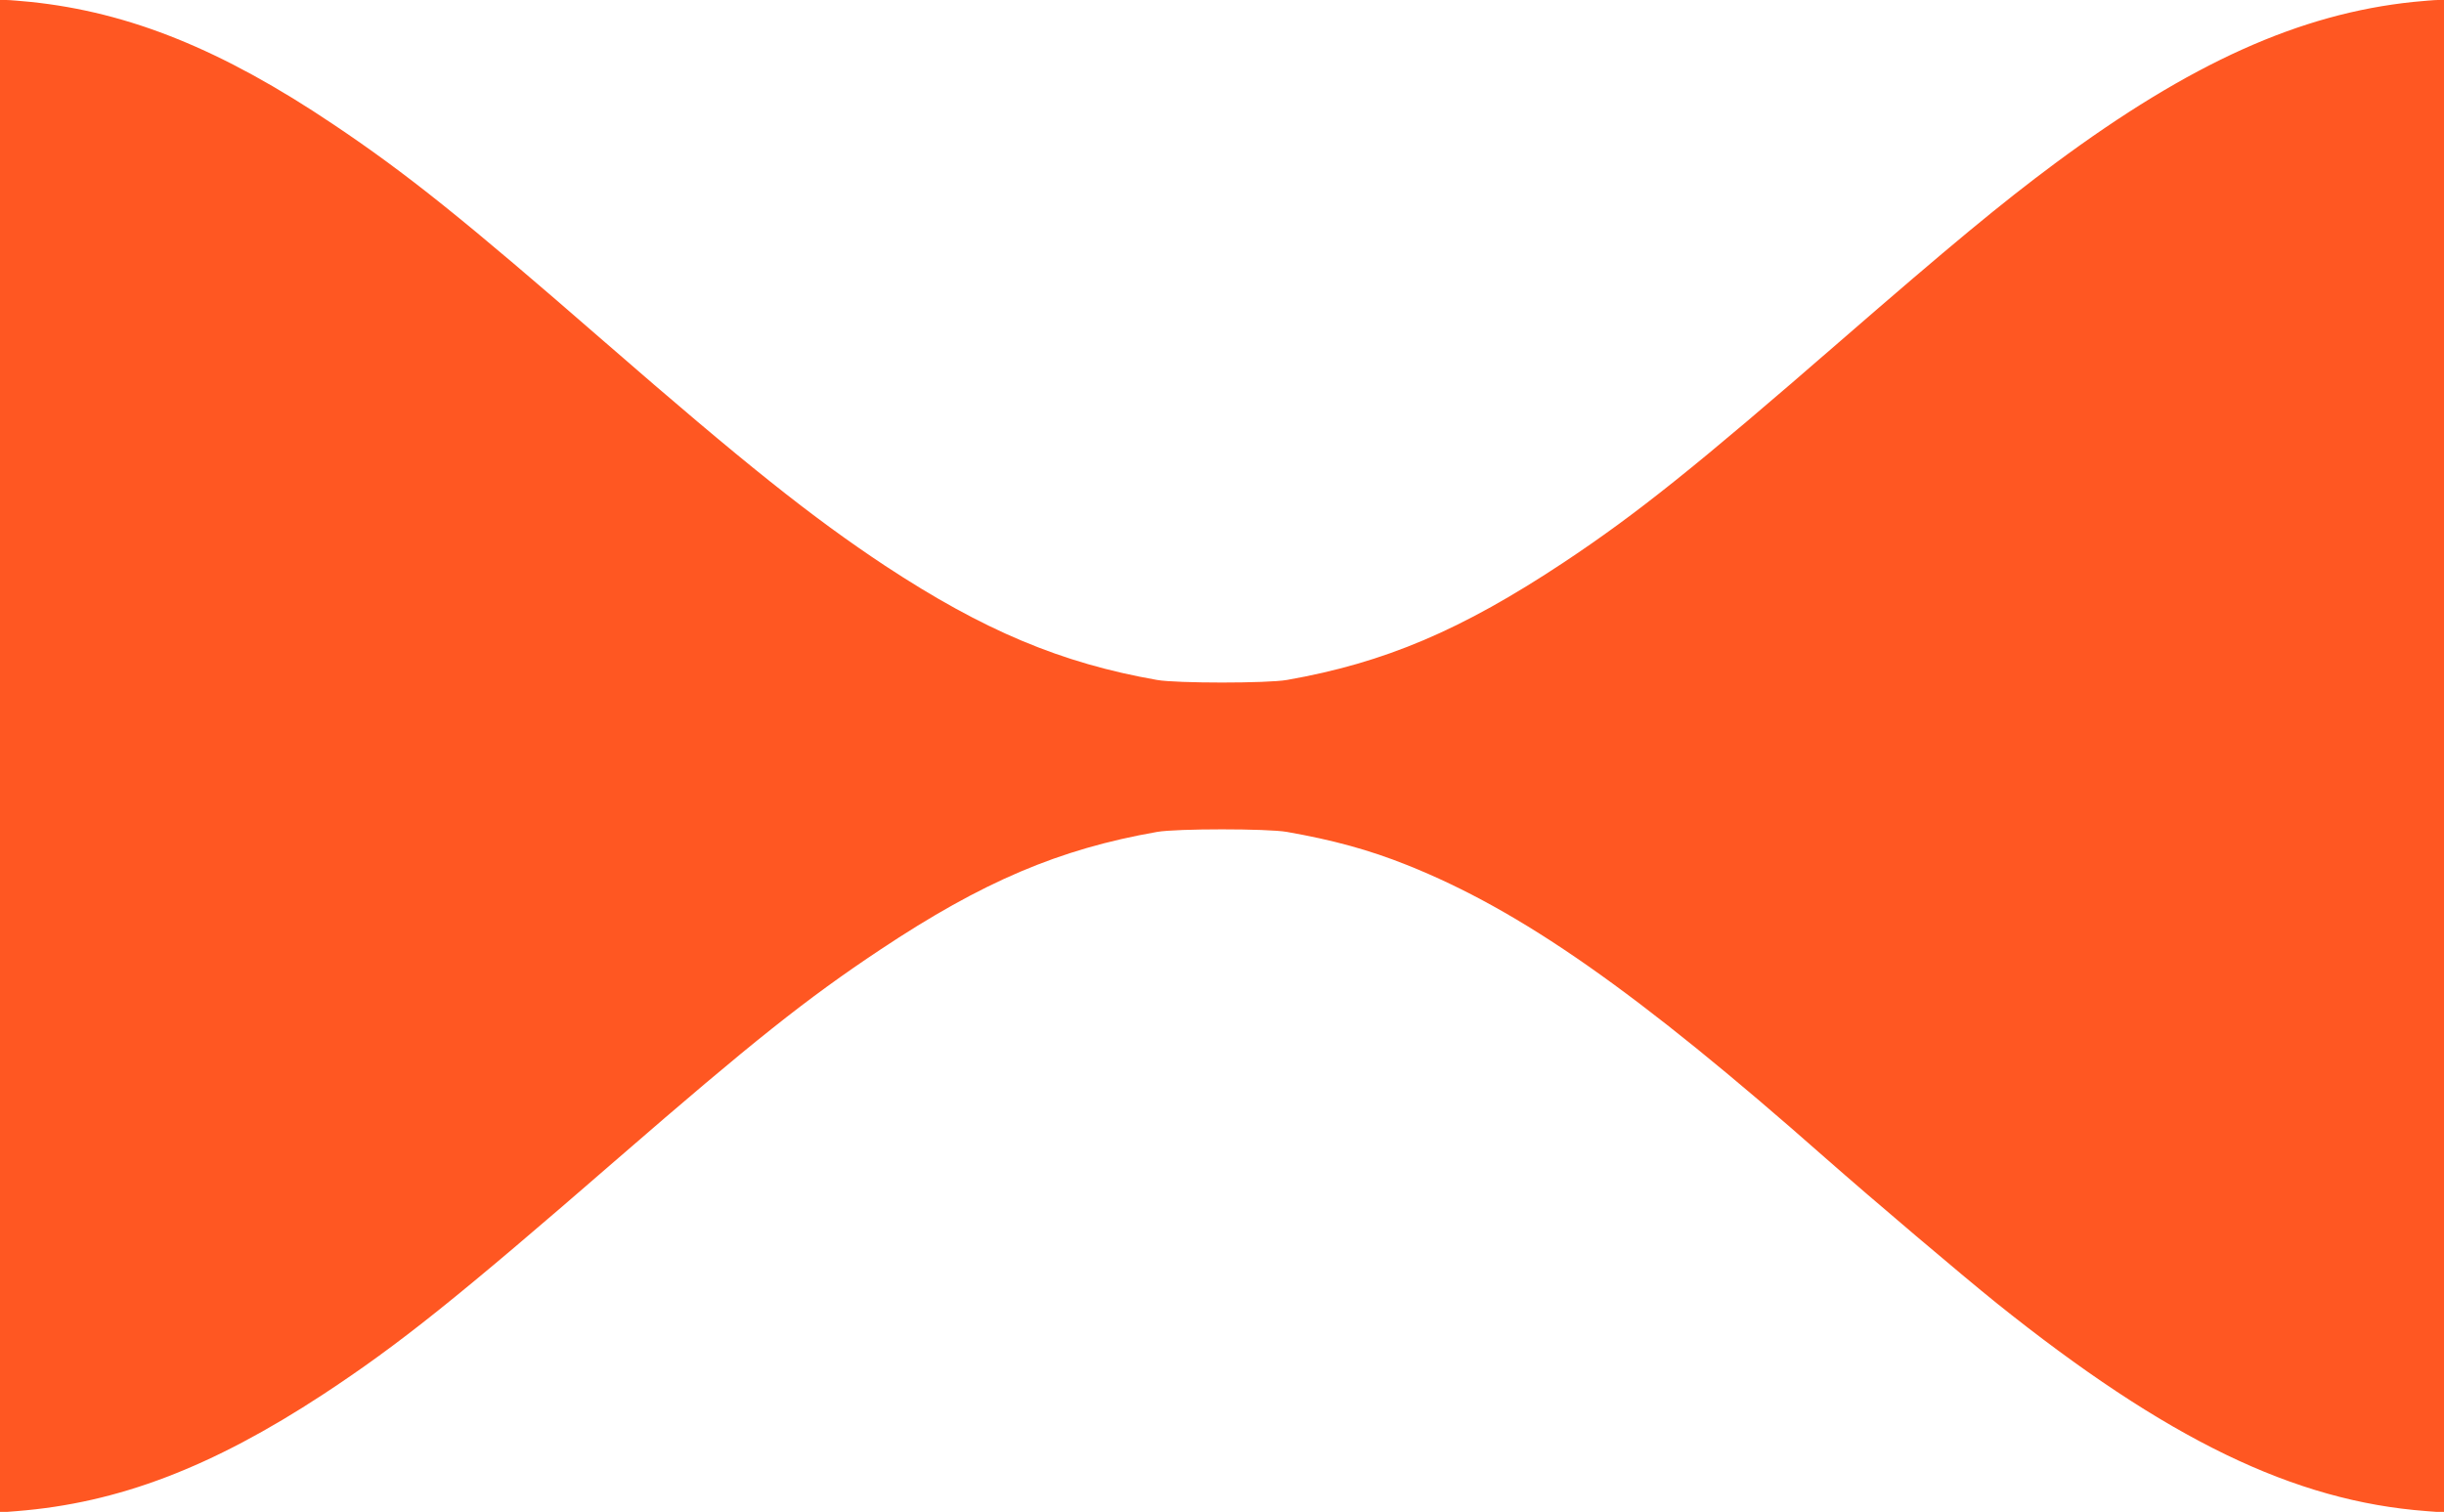<?xml version="1.0" standalone="no"?>
<!DOCTYPE svg PUBLIC "-//W3C//DTD SVG 20010904//EN"
 "http://www.w3.org/TR/2001/REC-SVG-20010904/DTD/svg10.dtd">
<svg version="1.0" xmlns="http://www.w3.org/2000/svg"
 width="1280pt" height="792pt" viewBox="0 0 1280 792"
 preserveAspectRatio="xMidYMid meet">
<g transform="translate(0,792) scale(0.1,-0.1)"
fill="#ff5722" stroke="none">
<path d="M0 3959 l0 -3962 88 7 c531 42 1021 229 1605 612 398 262 695 499
1547 1239 701 608 985 834 1370 1090 535 356 936 527 1450 617 102 18 578 18
680 0 244 -43 430 -94 628 -173 597 -238 1202 -661 2192 -1535 250 -220 715
-614 895 -759 893 -716 1560 -1039 2253 -1091 l92 -7 0 3962 0 3961 -32 0
c-18 0 -76 -5 -128 -10 -596 -62 -1168 -320 -1876 -845 -284 -211 -548 -430
-1125 -931 -757 -658 -1068 -907 -1449 -1160 -535 -355 -938 -526 -1450 -616
-102 -18 -578 -18 -680 0 -502 88 -909 259 -1424 598 -382 253 -735 534 -1466
1170 -742 646 -1040 885 -1425 1143 -582 391 -1066 587 -1585 641 -52 5 -110
10 -127 10 l-33 0 0 -3961z"/>
</g>
</svg>
